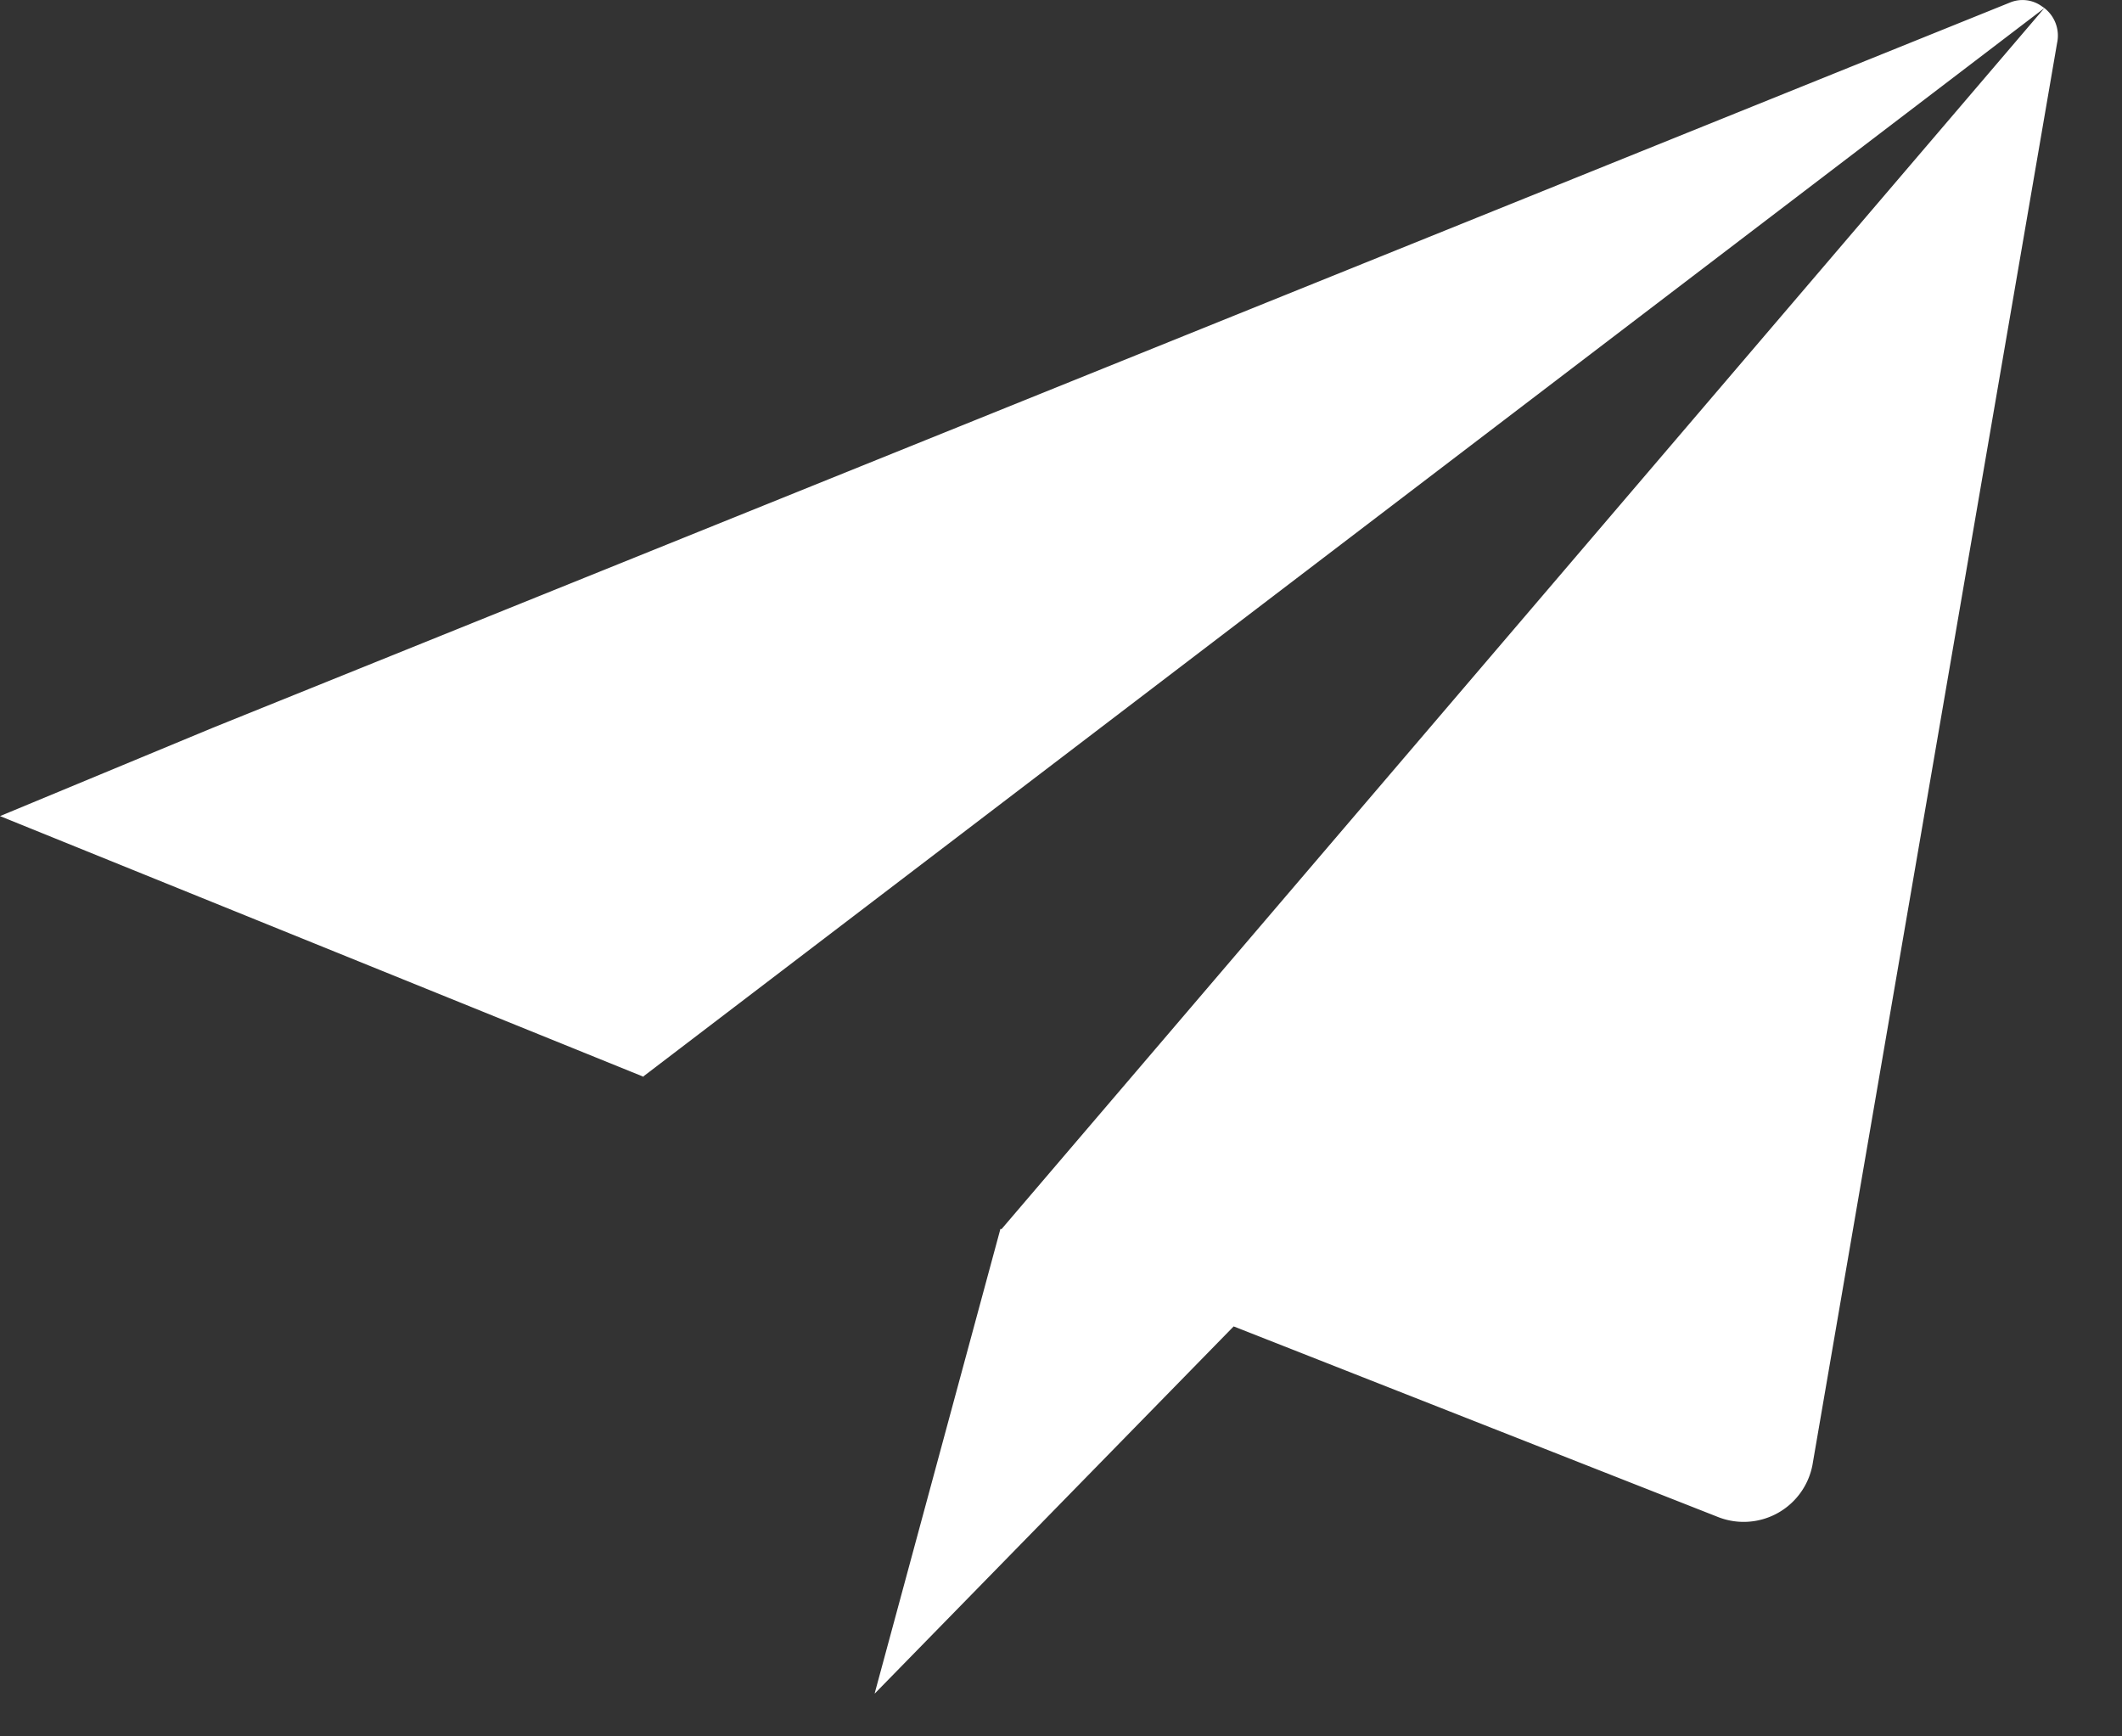 <svg xmlns="http://www.w3.org/2000/svg" viewBox="0 0 22 18"><rect x="0" y="0" width="22" height="18" fill="#333333" stroke="none"/><path fill="#FFF" fill-rule="evenodd" d="M9.068 17.555l1.297-4.79.007-.026.011.003L21.195.084 6.672 11.157l.002.004h-.005L0 8.46l2.207-.916L20.837.027a.34.34 0 0 1 .33.037.361.361 0 0 1 .16.382l-2.531 14.71a.726.726 0 0 1-.994.566L12.79 13.75l-3.715 3.8a.368.368 0 0 1-.006.005z"/></svg>